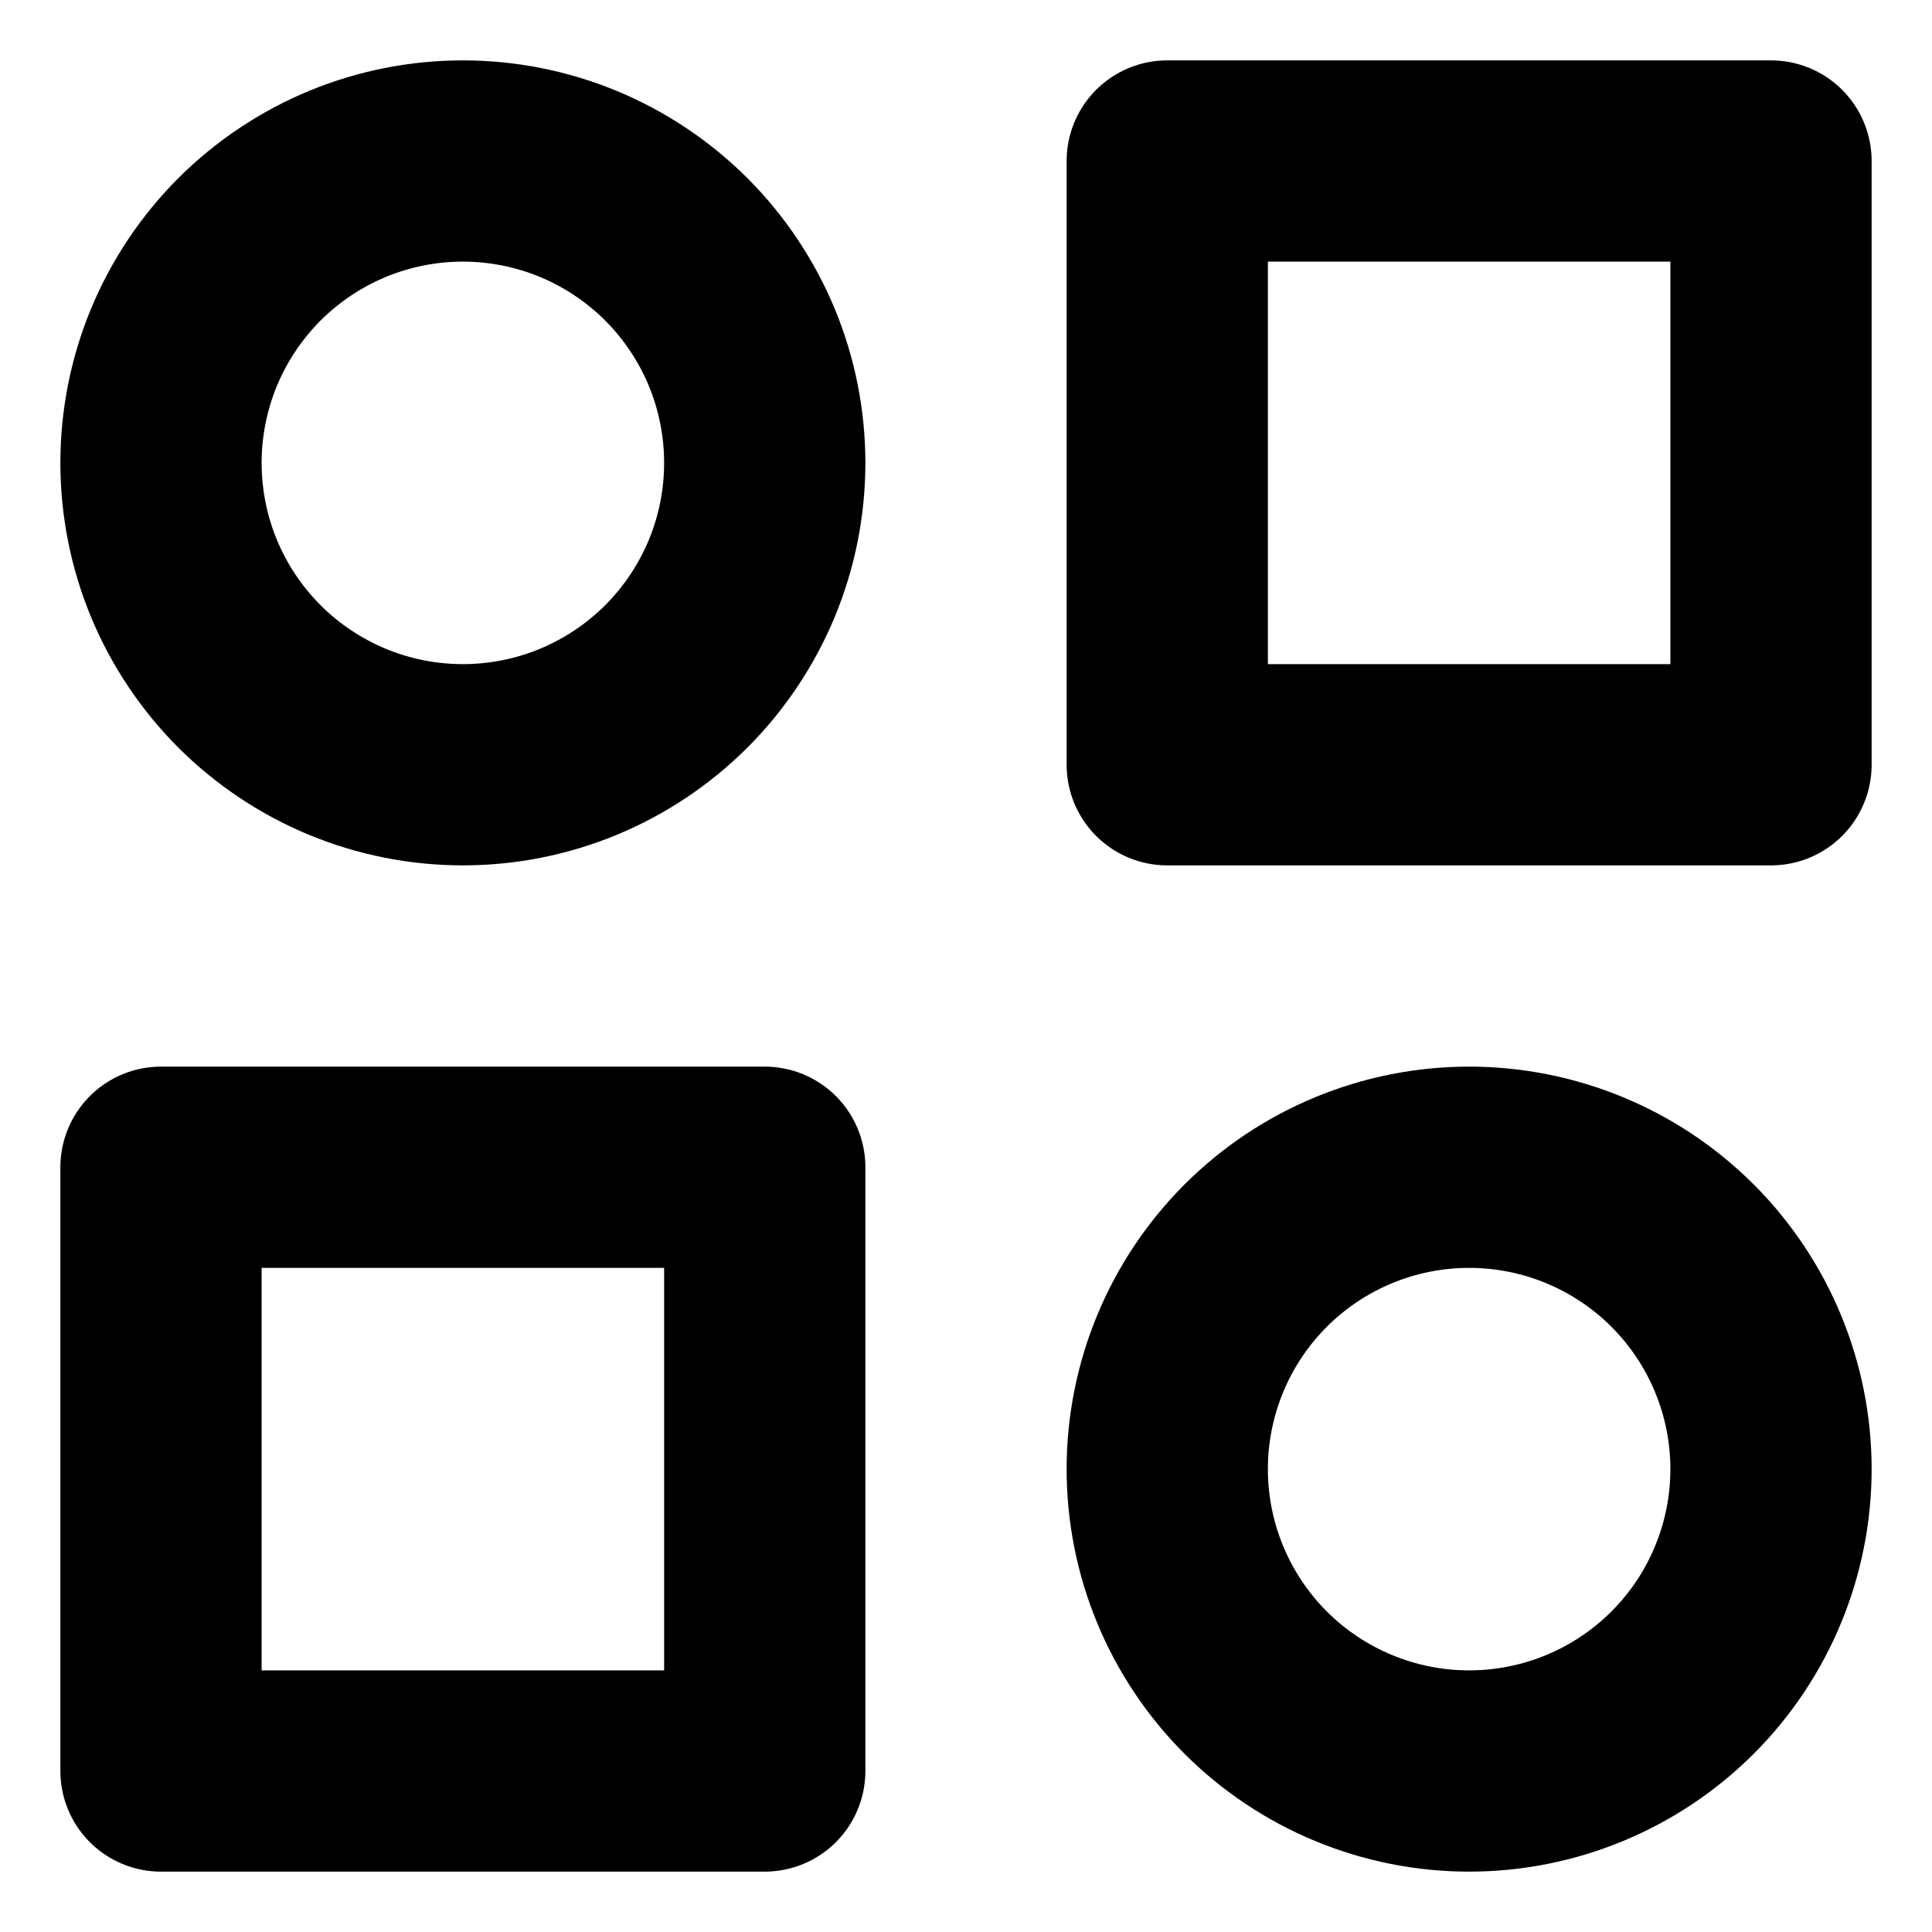 <svg xmlns="http://www.w3.org/2000/svg" width="24" height="24" viewBox="0 0 24 24" fill="none"><path d="M14.5 2H22V9.5H14.5V2ZM2 14.5H9.5V22H2V14.5ZM14.5 18.25C14.5 19.245 14.895 20.198 15.598 20.902C16.302 21.605 17.255 22 18.25 22C19.245 22 20.198 21.605 20.902 20.902C21.605 20.198 22 19.245 22 18.25C22 17.255 21.605 16.302 20.902 15.598C20.198 14.895 19.245 14.5 18.25 14.5C17.255 14.5 16.302 14.895 15.598 15.598C14.895 16.302 14.5 17.255 14.5 18.25ZM2 5.75C2 6.242 2.097 6.73 2.285 7.185C2.474 7.64 2.75 8.053 3.098 8.402C3.447 8.75 3.86 9.026 4.315 9.215C4.77 9.403 5.258 9.5 5.75 9.5C6.242 9.5 6.73 9.403 7.185 9.215C7.64 9.026 8.053 8.75 8.402 8.402C8.75 8.053 9.026 7.64 9.215 7.185C9.403 6.73 9.5 6.242 9.5 5.75C9.5 5.258 9.403 4.77 9.215 4.315C9.026 3.86 8.75 3.447 8.402 3.098C8.053 2.75 7.64 2.474 7.185 2.285C6.73 2.097 6.242 2 5.75 2C5.258 2 4.77 2.097 4.315 2.285C3.86 2.474 3.447 2.75 3.098 3.098C2.75 3.447 2.474 3.86 2.285 4.315C2.097 4.77 2 5.258 2 5.75Z" stroke="black" stroke-width="2.5" stroke-linecap="round" stroke-linejoin="round"></path></svg>